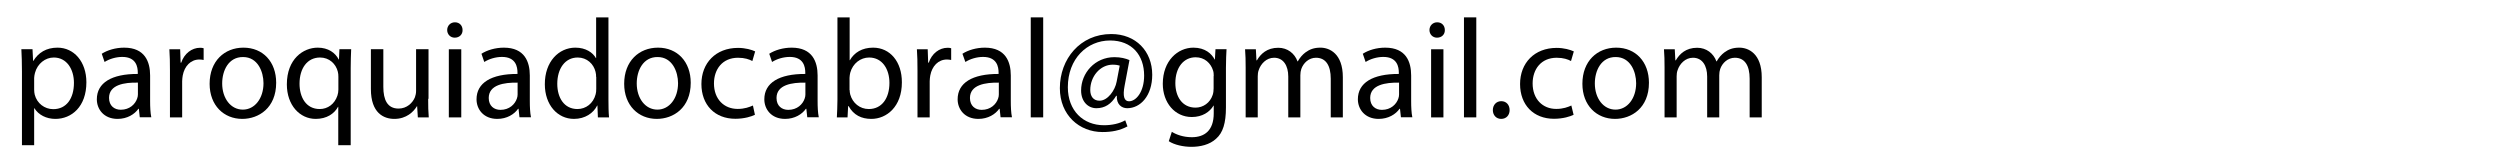 <?xml version="1.0" encoding="utf-8"?>
<!-- Generator: Adobe Illustrator 24.1.2, SVG Export Plug-In . SVG Version: 6.00 Build 0)  -->
<svg version="1.1" id="Camada_1" xmlns="http://www.w3.org/2000/svg" fill="black" xmlns:xlink="http://www.w3.org/1999/xlink" x="0px" y="0px"
	 viewBox="0 0 213 13" style="enable-background:new 0 0 213 13;" xml:space="preserve">
<style type="text/css">
	.st0{fill:#000;}
</style>
<g>
	<path class="st0" d="M1.87,6.09c0-0.74-0.02-1.34-0.05-1.9h0.95l0.05,1h0.02C3.27,4.48,3.95,4.06,4.9,4.06
		c1.4,0,2.46,1.19,2.46,2.95c0,2.09-1.27,3.12-2.64,3.12c-0.77,0-1.44-0.34-1.79-0.91H2.91v3.15H1.87V6.09z M2.91,7.64
		c0,0.16,0.02,0.3,0.05,0.43C3.15,8.8,3.79,9.3,4.54,9.3c1.12,0,1.76-0.91,1.76-2.24C6.3,5.9,5.69,4.9,4.58,4.9
		c-0.72,0-1.39,0.52-1.6,1.31C2.95,6.34,2.91,6.5,2.91,6.64V7.64z"/>
	<path class="st0" d="M11.91,10l-0.08-0.73h-0.04c-0.32,0.46-0.95,0.86-1.77,0.86c-1.18,0-1.77-0.83-1.77-1.67
		c0-1.4,1.25-2.17,3.49-2.16V6.19c0-0.48-0.13-1.34-1.32-1.34c-0.54,0-1.1,0.17-1.51,0.43l-0.24-0.7c0.48-0.31,1.18-0.52,1.91-0.52
		c1.77,0,2.21,1.21,2.21,2.37v2.17c0,0.5,0.02,1,0.1,1.39H11.91z M11.75,7.04C10.6,7.01,9.29,7.22,9.29,8.34
		c0,0.68,0.46,1.01,1,1.01c0.76,0,1.24-0.48,1.4-0.97c0.04-0.11,0.06-0.23,0.06-0.34V7.04z"/>
	<path class="st0" d="M14.48,6.01c0-0.68-0.01-1.27-0.05-1.81h0.92l0.04,1.14h0.05c0.26-0.78,0.9-1.27,1.61-1.27
		c0.12,0,0.2,0.01,0.3,0.04v1c-0.11-0.02-0.22-0.04-0.36-0.04c-0.74,0-1.27,0.56-1.42,1.36c-0.02,0.14-0.05,0.31-0.05,0.49V10h-1.04
		V6.01z"/>
	<path class="st0" d="M23.53,7.05c0,2.15-1.49,3.08-2.89,3.08c-1.57,0-2.78-1.15-2.78-2.99c0-1.94,1.27-3.08,2.88-3.08
		C22.41,4.06,23.53,5.27,23.53,7.05z M18.93,7.11c0,1.27,0.73,2.23,1.76,2.23c1.01,0,1.76-0.95,1.76-2.25
		c0-0.98-0.49-2.23-1.74-2.23C19.47,4.85,18.93,6.01,18.93,7.11z"/>
	<path class="st0" d="M28.83,9.1H28.8c-0.31,0.58-0.96,1.03-1.9,1.03c-1.36,0-2.46-1.17-2.46-2.94c0-2.17,1.4-3.13,2.63-3.13
		c0.9,0,1.5,0.44,1.79,1.01h0.02l0.04-0.88h1c-0.02,0.49-0.04,1-0.04,1.6v6.58h-1.06V9.1z M28.83,6.54c0-0.14-0.01-0.31-0.05-0.44
		c-0.16-0.65-0.72-1.2-1.51-1.2c-1.09,0-1.75,0.92-1.75,2.23c0,1.15,0.55,2.16,1.72,2.16c0.68,0,1.27-0.42,1.51-1.15
		c0.05-0.14,0.08-0.35,0.08-0.5V6.54z"/>
	<path class="st0" d="M36.48,8.42c0,0.6,0.01,1.13,0.05,1.58H35.6l-0.06-0.95h-0.02c-0.28,0.47-0.89,1.08-1.92,1.08
		c-0.91,0-2-0.5-2-2.54V4.19h1.06v3.21c0,1.1,0.34,1.85,1.3,1.85c0.71,0,1.2-0.49,1.39-0.96c0.06-0.16,0.1-0.35,0.1-0.54V4.19h1.06
		V8.42z"/>
	<path class="st0" d="M39.41,2.56c0.01,0.36-0.25,0.65-0.67,0.65c-0.37,0-0.64-0.29-0.64-0.65c0-0.37,0.28-0.66,0.66-0.66
		C39.16,1.9,39.41,2.19,39.41,2.56z M38.24,10v-5.8h1.06V10H38.24z"/>
	<path class="st0" d="M44.26,10l-0.08-0.73h-0.04c-0.32,0.46-0.95,0.86-1.77,0.86c-1.18,0-1.77-0.83-1.77-1.67
		c0-1.4,1.25-2.17,3.49-2.16V6.19c0-0.48-0.13-1.34-1.32-1.34c-0.54,0-1.1,0.17-1.51,0.43l-0.24-0.7c0.48-0.31,1.18-0.52,1.91-0.52
		c1.77,0,2.21,1.21,2.21,2.37v2.17c0,0.5,0.02,1,0.1,1.39H44.26z M44.1,7.04c-1.15-0.02-2.46,0.18-2.46,1.31
		c0,0.68,0.46,1.01,1,1.01c0.76,0,1.24-0.48,1.4-0.97c0.04-0.11,0.06-0.23,0.06-0.34V7.04z"/>
	<path class="st0" d="M51.84,1.48V8.5c0,0.52,0.01,1.1,0.05,1.5h-0.95L50.9,8.99h-0.02c-0.32,0.65-1.03,1.14-1.98,1.14
		c-1.4,0-2.48-1.19-2.48-2.95c-0.01-1.93,1.19-3.12,2.6-3.12c0.89,0,1.49,0.42,1.75,0.89h0.02V1.48H51.84z M50.79,6.56
		c0-0.13-0.01-0.31-0.05-0.44c-0.16-0.67-0.73-1.22-1.52-1.22c-1.09,0-1.74,0.96-1.74,2.24c0,1.18,0.58,2.15,1.72,2.15
		c0.71,0,1.35-0.47,1.55-1.26c0.04-0.14,0.05-0.29,0.05-0.46V6.56z"/>
	<path class="st0" d="M58.85,7.05c0,2.15-1.49,3.08-2.89,3.08c-1.57,0-2.78-1.15-2.78-2.99c0-1.94,1.27-3.08,2.88-3.08
		C57.72,4.06,58.85,5.27,58.85,7.05z M54.25,7.11c0,1.27,0.73,2.23,1.76,2.23c1.01,0,1.76-0.95,1.76-2.25
		c0-0.98-0.49-2.23-1.74-2.23C54.79,4.85,54.25,6.01,54.25,7.11z"/>
	<path class="st0" d="M64.32,9.78c-0.28,0.14-0.89,0.34-1.67,0.34c-1.75,0-2.89-1.19-2.89-2.96c0-1.79,1.22-3.08,3.12-3.08
		c0.62,0,1.18,0.16,1.46,0.3l-0.24,0.82c-0.25-0.14-0.65-0.28-1.22-0.28c-1.33,0-2.05,0.98-2.05,2.19c0,1.34,0.86,2.17,2.02,2.17
		c0.6,0,1-0.16,1.3-0.29L64.32,9.78z"/>
	<path class="st0" d="M68.78,10l-0.08-0.73h-0.04c-0.32,0.46-0.95,0.86-1.77,0.86c-1.18,0-1.77-0.83-1.77-1.67
		c0-1.4,1.25-2.17,3.49-2.16V6.19c0-0.48-0.13-1.34-1.32-1.34c-0.54,0-1.1,0.17-1.51,0.43l-0.24-0.7c0.48-0.31,1.18-0.52,1.91-0.52
		c1.77,0,2.21,1.21,2.21,2.37v2.17c0,0.5,0.02,1,0.1,1.39H68.78z M68.62,7.04c-1.15-0.02-2.46,0.18-2.46,1.31
		c0,0.68,0.46,1.01,1,1.01c0.76,0,1.24-0.48,1.4-0.97c0.04-0.11,0.06-0.23,0.06-0.34V7.04z"/>
	<path class="st0" d="M71.3,10c0.02-0.4,0.05-0.98,0.05-1.5V1.48h1.04v3.65h0.02c0.37-0.65,1.04-1.07,1.98-1.07
		c1.44,0,2.46,1.2,2.45,2.96c0,2.08-1.31,3.11-2.6,3.11c-0.84,0-1.51-0.32-1.94-1.09h-0.04L72.21,10H71.3z M72.39,7.67
		c0,0.13,0.02,0.26,0.05,0.38c0.2,0.73,0.82,1.24,1.58,1.24c1.1,0,1.76-0.9,1.76-2.23c0-1.16-0.6-2.16-1.73-2.16
		c-0.72,0-1.39,0.49-1.61,1.3c-0.02,0.12-0.06,0.26-0.06,0.43V7.67z"/>
	<path class="st0" d="M78.17,6.01c0-0.68-0.01-1.27-0.05-1.81h0.92l0.04,1.14h0.05c0.26-0.78,0.9-1.27,1.61-1.27
		c0.12,0,0.2,0.01,0.3,0.04v1c-0.11-0.02-0.22-0.04-0.36-0.04c-0.74,0-1.27,0.56-1.42,1.36c-0.02,0.14-0.05,0.31-0.05,0.49V10h-1.04
		V6.01z"/>
	<path class="st0" d="M85.25,10l-0.08-0.73h-0.04c-0.32,0.46-0.95,0.86-1.77,0.86c-1.18,0-1.77-0.83-1.77-1.67
		c0-1.4,1.25-2.17,3.49-2.16V6.19c0-0.48-0.13-1.34-1.32-1.34c-0.54,0-1.1,0.17-1.51,0.43L82,4.58c0.48-0.31,1.18-0.52,1.91-0.52
		c1.77,0,2.21,1.21,2.21,2.37v2.17c0,0.5,0.02,1,0.1,1.39H85.25z M85.1,7.04c-1.15-0.02-2.46,0.18-2.46,1.31
		c0,0.68,0.46,1.01,1,1.01c0.76,0,1.24-0.48,1.4-0.97c0.04-0.11,0.06-0.23,0.06-0.34V7.04z"/>
	<path class="st0" d="M87.82,1.48h1.06V10h-1.06V1.48z"/>
	<path class="st0" d="M96.06,10.77c-0.66,0.35-1.33,0.48-2.13,0.48c-1.97,0-3.63-1.44-3.63-3.74c0-2.47,1.72-4.61,4.38-4.61
		c2.09,0,3.49,1.46,3.49,3.47c0,1.8-1.01,2.85-2.13,2.85c-0.48,0-0.92-0.32-0.89-1.06h-0.05c-0.42,0.71-0.97,1.06-1.69,1.06
		c-0.7,0-1.3-0.56-1.3-1.51c0-1.49,1.18-2.84,2.84-2.84c0.52,0,0.97,0.11,1.28,0.25l-0.41,2.17c-0.18,0.91-0.04,1.33,0.36,1.34
		c0.61,0.01,1.3-0.8,1.3-2.19c0-1.74-1.04-2.99-2.9-2.99c-1.96,0-3.6,1.55-3.6,3.98c0,2,1.31,3.24,3.08,3.24
		c0.68,0,1.32-0.14,1.81-0.42L96.06,10.77z M95.4,5.59c-0.12-0.04-0.32-0.08-0.6-0.08c-1.06,0-1.91,1-1.91,2.16
		c0,0.53,0.26,0.91,0.79,0.91c0.7,0,1.33-0.89,1.46-1.63L95.4,5.59z"/>
	<path class="st0" d="M104.5,4.19c-0.02,0.42-0.05,0.89-0.05,1.6v3.37c0,1.33-0.26,2.15-0.83,2.65c-0.56,0.53-1.38,0.7-2.11,0.7
		c-0.7,0-1.46-0.17-1.93-0.48l0.26-0.8c0.38,0.24,0.98,0.46,1.7,0.46c1.08,0,1.87-0.56,1.87-2.03V9h-0.02
		c-0.32,0.54-0.95,0.97-1.85,0.97c-1.44,0-2.47-1.22-2.47-2.83c0-1.97,1.28-3.08,2.61-3.08c1.01,0,1.56,0.53,1.81,1.01h0.02
		l0.05-0.88H104.5z M103.41,6.48c0-0.18-0.01-0.34-0.06-0.48c-0.19-0.61-0.71-1.12-1.48-1.12c-1.01,0-1.73,0.85-1.73,2.2
		c0,1.14,0.58,2.09,1.72,2.09c0.65,0,1.24-0.41,1.46-1.08c0.06-0.18,0.08-0.38,0.08-0.56V6.48z"/>
	<path class="st0" d="M106.13,5.77c0-0.6-0.01-1.09-0.05-1.57h0.92l0.05,0.94h0.04c0.32-0.55,0.86-1.07,1.82-1.07
		c0.79,0,1.39,0.48,1.64,1.16h0.02c0.18-0.32,0.41-0.58,0.65-0.76c0.35-0.26,0.73-0.41,1.28-0.41c0.77,0,1.91,0.5,1.91,2.52V10
		h-1.03V6.71c0-1.12-0.41-1.79-1.26-1.79c-0.6,0-1.07,0.44-1.25,0.96c-0.05,0.14-0.08,0.34-0.08,0.53V10h-1.03V6.52
		c0-0.92-0.41-1.6-1.21-1.6c-0.66,0-1.14,0.53-1.31,1.06c-0.06,0.16-0.08,0.34-0.08,0.52V10h-1.03V5.77z"/>
	<path class="st0" d="M119.36,10l-0.08-0.73h-0.04c-0.32,0.46-0.95,0.86-1.78,0.86c-1.17,0-1.77-0.83-1.77-1.67
		c0-1.4,1.25-2.17,3.49-2.16V6.19c0-0.48-0.13-1.34-1.32-1.34c-0.54,0-1.1,0.17-1.51,0.43l-0.24-0.7c0.48-0.31,1.17-0.52,1.91-0.52
		c1.78,0,2.21,1.21,2.21,2.37v2.17c0,0.5,0.02,1,0.1,1.39H119.36z M119.2,7.04c-1.15-0.02-2.46,0.18-2.46,1.31
		c0,0.68,0.46,1.01,1,1.01c0.76,0,1.24-0.48,1.4-0.97c0.04-0.11,0.06-0.23,0.06-0.34V7.04z"/>
	<path class="st0" d="M123.1,2.56c0.01,0.36-0.25,0.65-0.67,0.65c-0.37,0-0.64-0.29-0.64-0.65c0-0.37,0.28-0.66,0.66-0.66
		C122.85,1.9,123.1,2.19,123.1,2.56z M121.93,10v-5.8h1.05V10H121.93z"/>
	<path class="st0" d="M124.73,1.48h1.05V10h-1.05V1.48z"/>
	<path class="st0" d="M127.19,9.38c0-0.44,0.3-0.76,0.72-0.76c0.42,0,0.71,0.31,0.71,0.76c0,0.43-0.28,0.75-0.72,0.75
		C127.48,10.13,127.19,9.81,127.19,9.38z"/>
	<path class="st0" d="M134.07,9.78c-0.28,0.14-0.89,0.34-1.67,0.34c-1.75,0-2.89-1.19-2.89-2.96c0-1.79,1.22-3.08,3.12-3.08
		c0.62,0,1.17,0.16,1.46,0.3l-0.24,0.82c-0.25-0.14-0.65-0.28-1.22-0.28c-1.33,0-2.05,0.98-2.05,2.19c0,1.34,0.86,2.17,2.01,2.17
		c0.6,0,1-0.16,1.29-0.29L134.07,9.78z"/>
	<path class="st0" d="M140.49,7.05c0,2.15-1.49,3.08-2.89,3.08c-1.57,0-2.78-1.15-2.78-2.99c0-1.94,1.27-3.08,2.88-3.08
		C139.36,4.06,140.49,5.27,140.49,7.05z M135.88,7.11c0,1.27,0.73,2.23,1.76,2.23c1.01,0,1.76-0.95,1.76-2.25
		c0-0.98-0.49-2.23-1.74-2.23C136.42,4.85,135.88,6.01,135.88,7.11z"/>
	<path class="st0" d="M141.82,5.77c0-0.6-0.01-1.09-0.05-1.57h0.92l0.05,0.94h0.04c0.32-0.55,0.86-1.07,1.82-1.07
		c0.79,0,1.39,0.48,1.64,1.16h0.02c0.18-0.32,0.41-0.58,0.65-0.76c0.35-0.26,0.73-0.41,1.28-0.41c0.77,0,1.91,0.5,1.91,2.52V10
		h-1.03V6.71c0-1.12-0.41-1.79-1.26-1.79c-0.6,0-1.07,0.44-1.25,0.96c-0.05,0.14-0.08,0.34-0.08,0.53V10h-1.03V6.52
		c0-0.92-0.41-1.6-1.21-1.6c-0.66,0-1.14,0.53-1.31,1.06c-0.06,0.16-0.08,0.34-0.08,0.52V10h-1.03V5.77z"/>
</g>
</svg>

